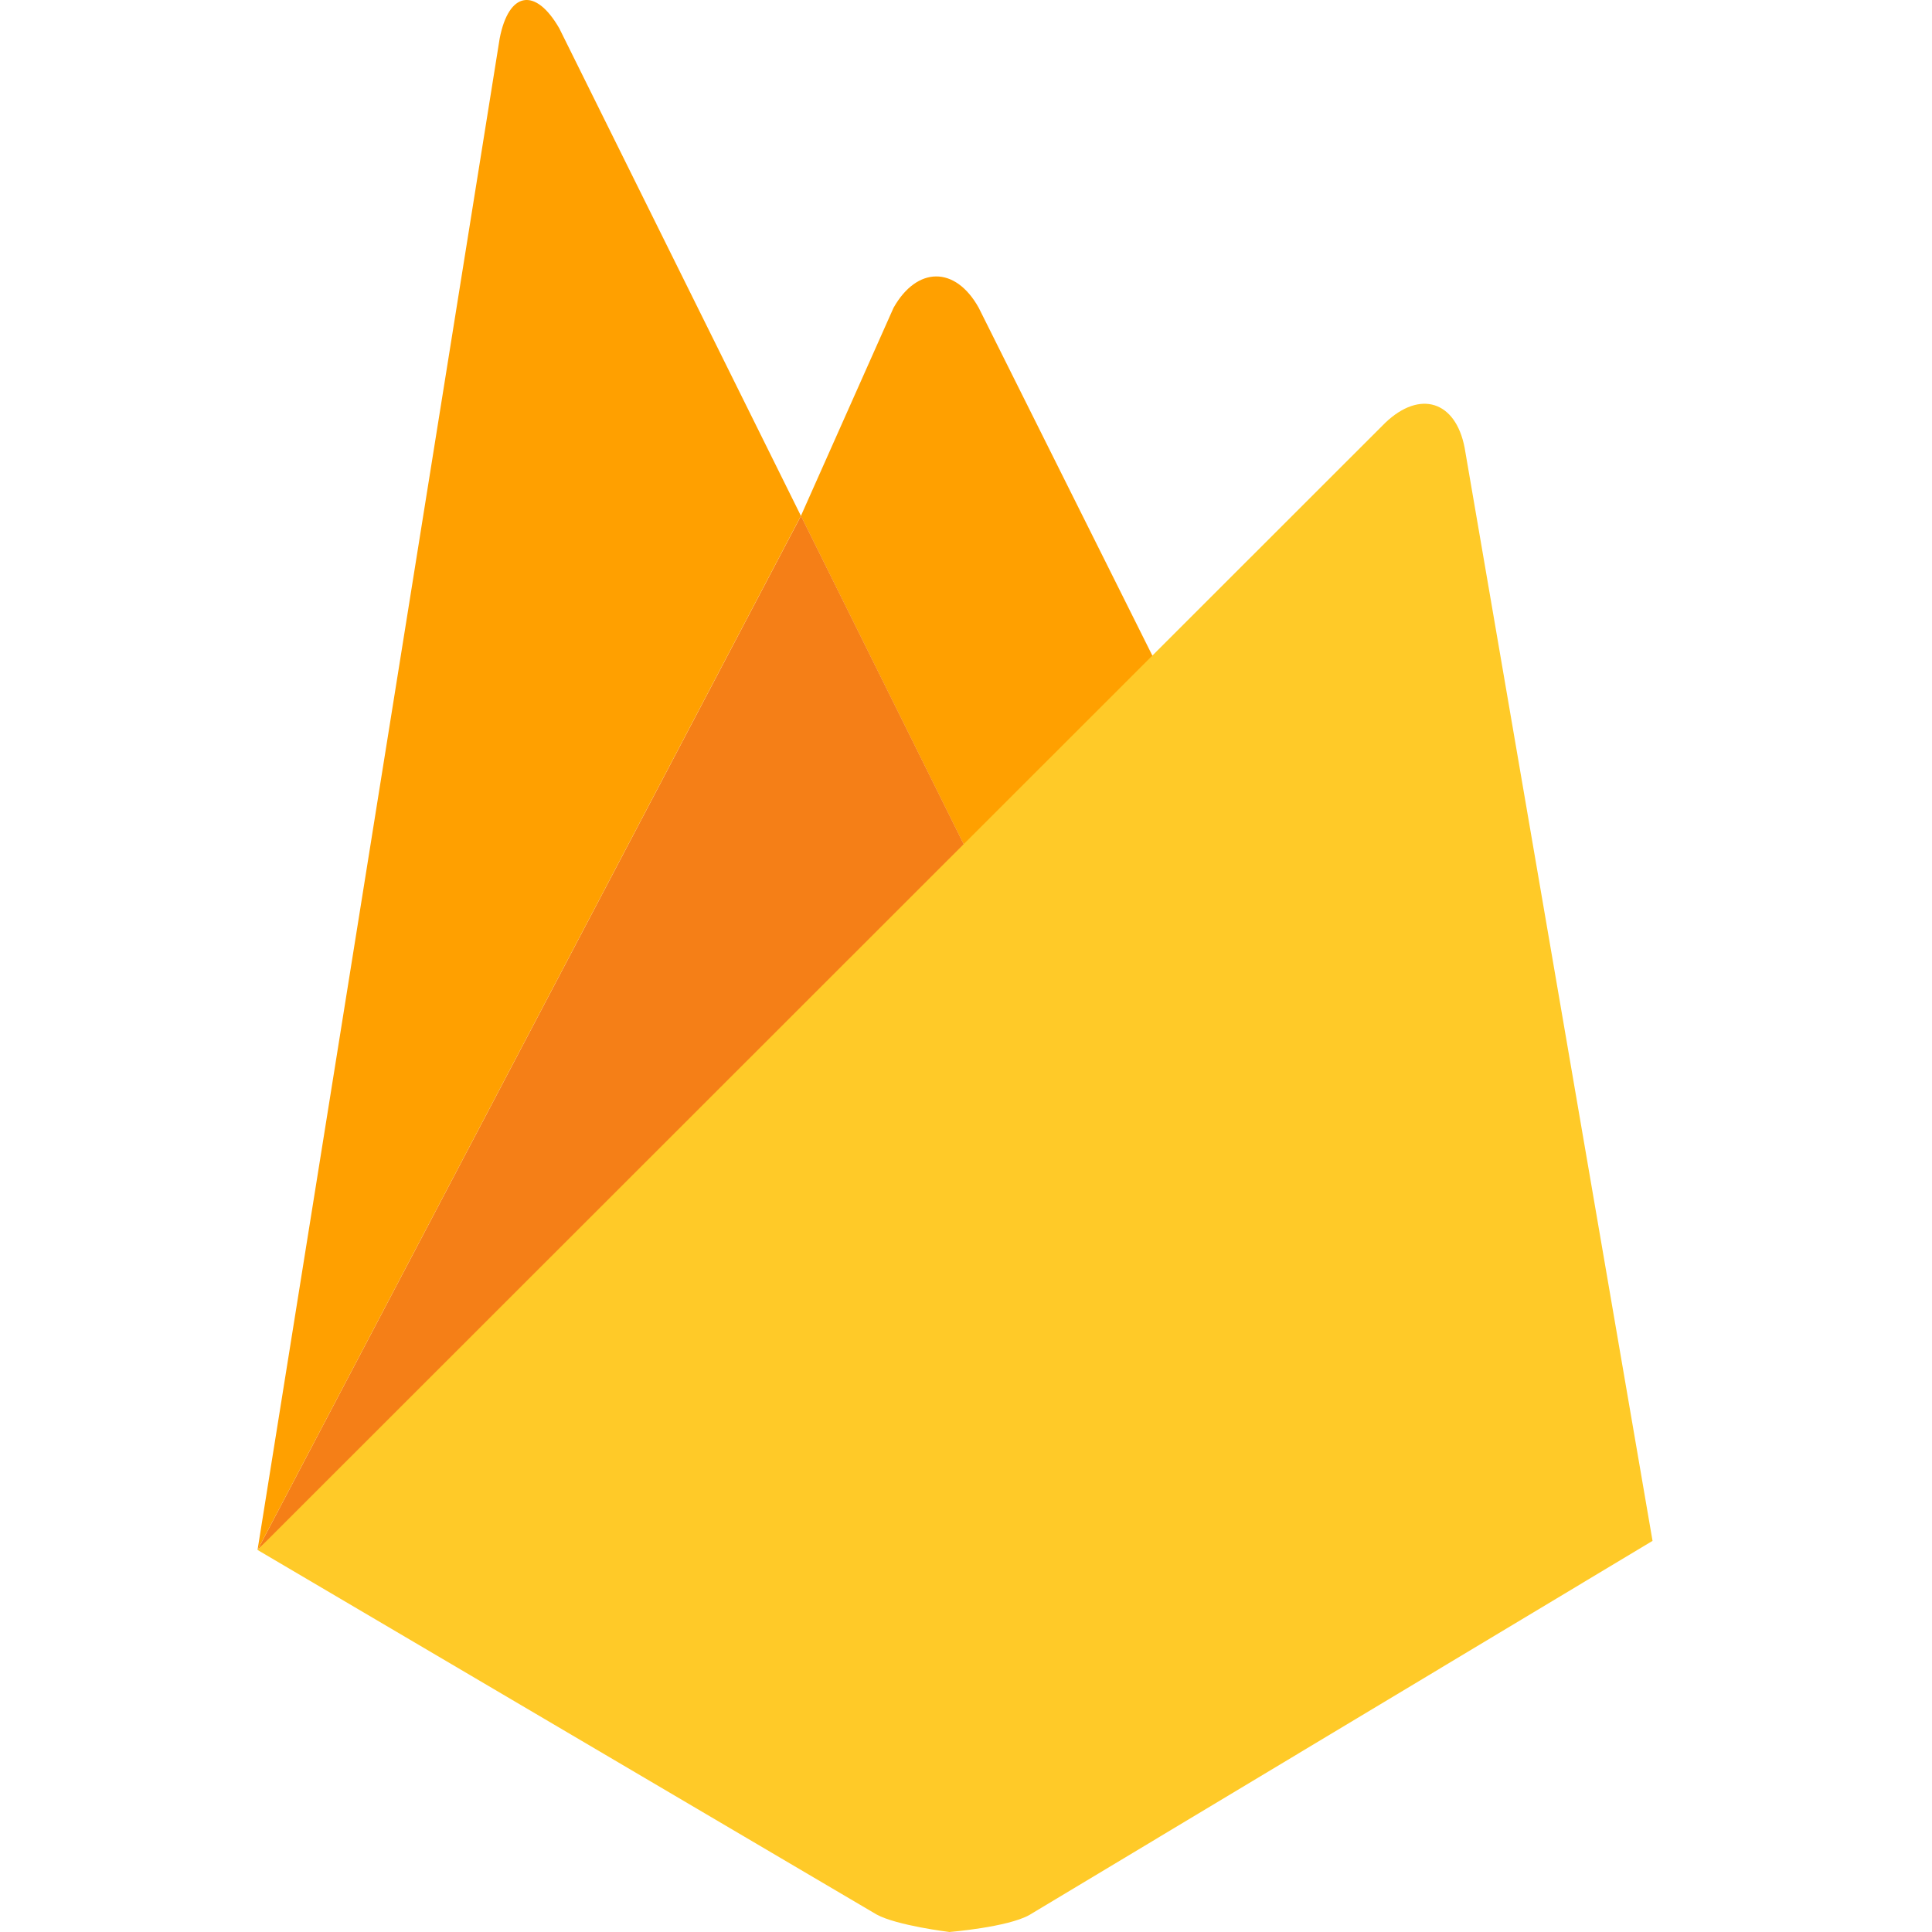 <svg xmlns="http://www.w3.org/2000/svg" fill="none" viewBox="0 0 60 60"><path d="m36.443 21.673-6 5.588-5.57-11.24 2.877-6.463c.728-1.29 1.918-1.305 2.645 0l6.048 12.115Z" fill="#FFA000"/><path d="M30.445 27.258 7.998 48.136 24.875 16.02l5.57 11.238Z" fill="#F57F17"/><path d="M43.023 13.128c1.075-1.025 2.182-.678 2.462.775l5.836 33.95-19.355 11.62c-.68.38-2.48.527-2.48.527s-1.638-.2-2.265-.545L7.998 48.135l35.025-35.007Z" fill="#FFCA28"/><path d="M24.873 16.02 7.998 48.135l7.52-46.942C15.8-.262 16.625-.41 17.368.878l7.505 15.142Z" fill="#FFA000"/></svg>
